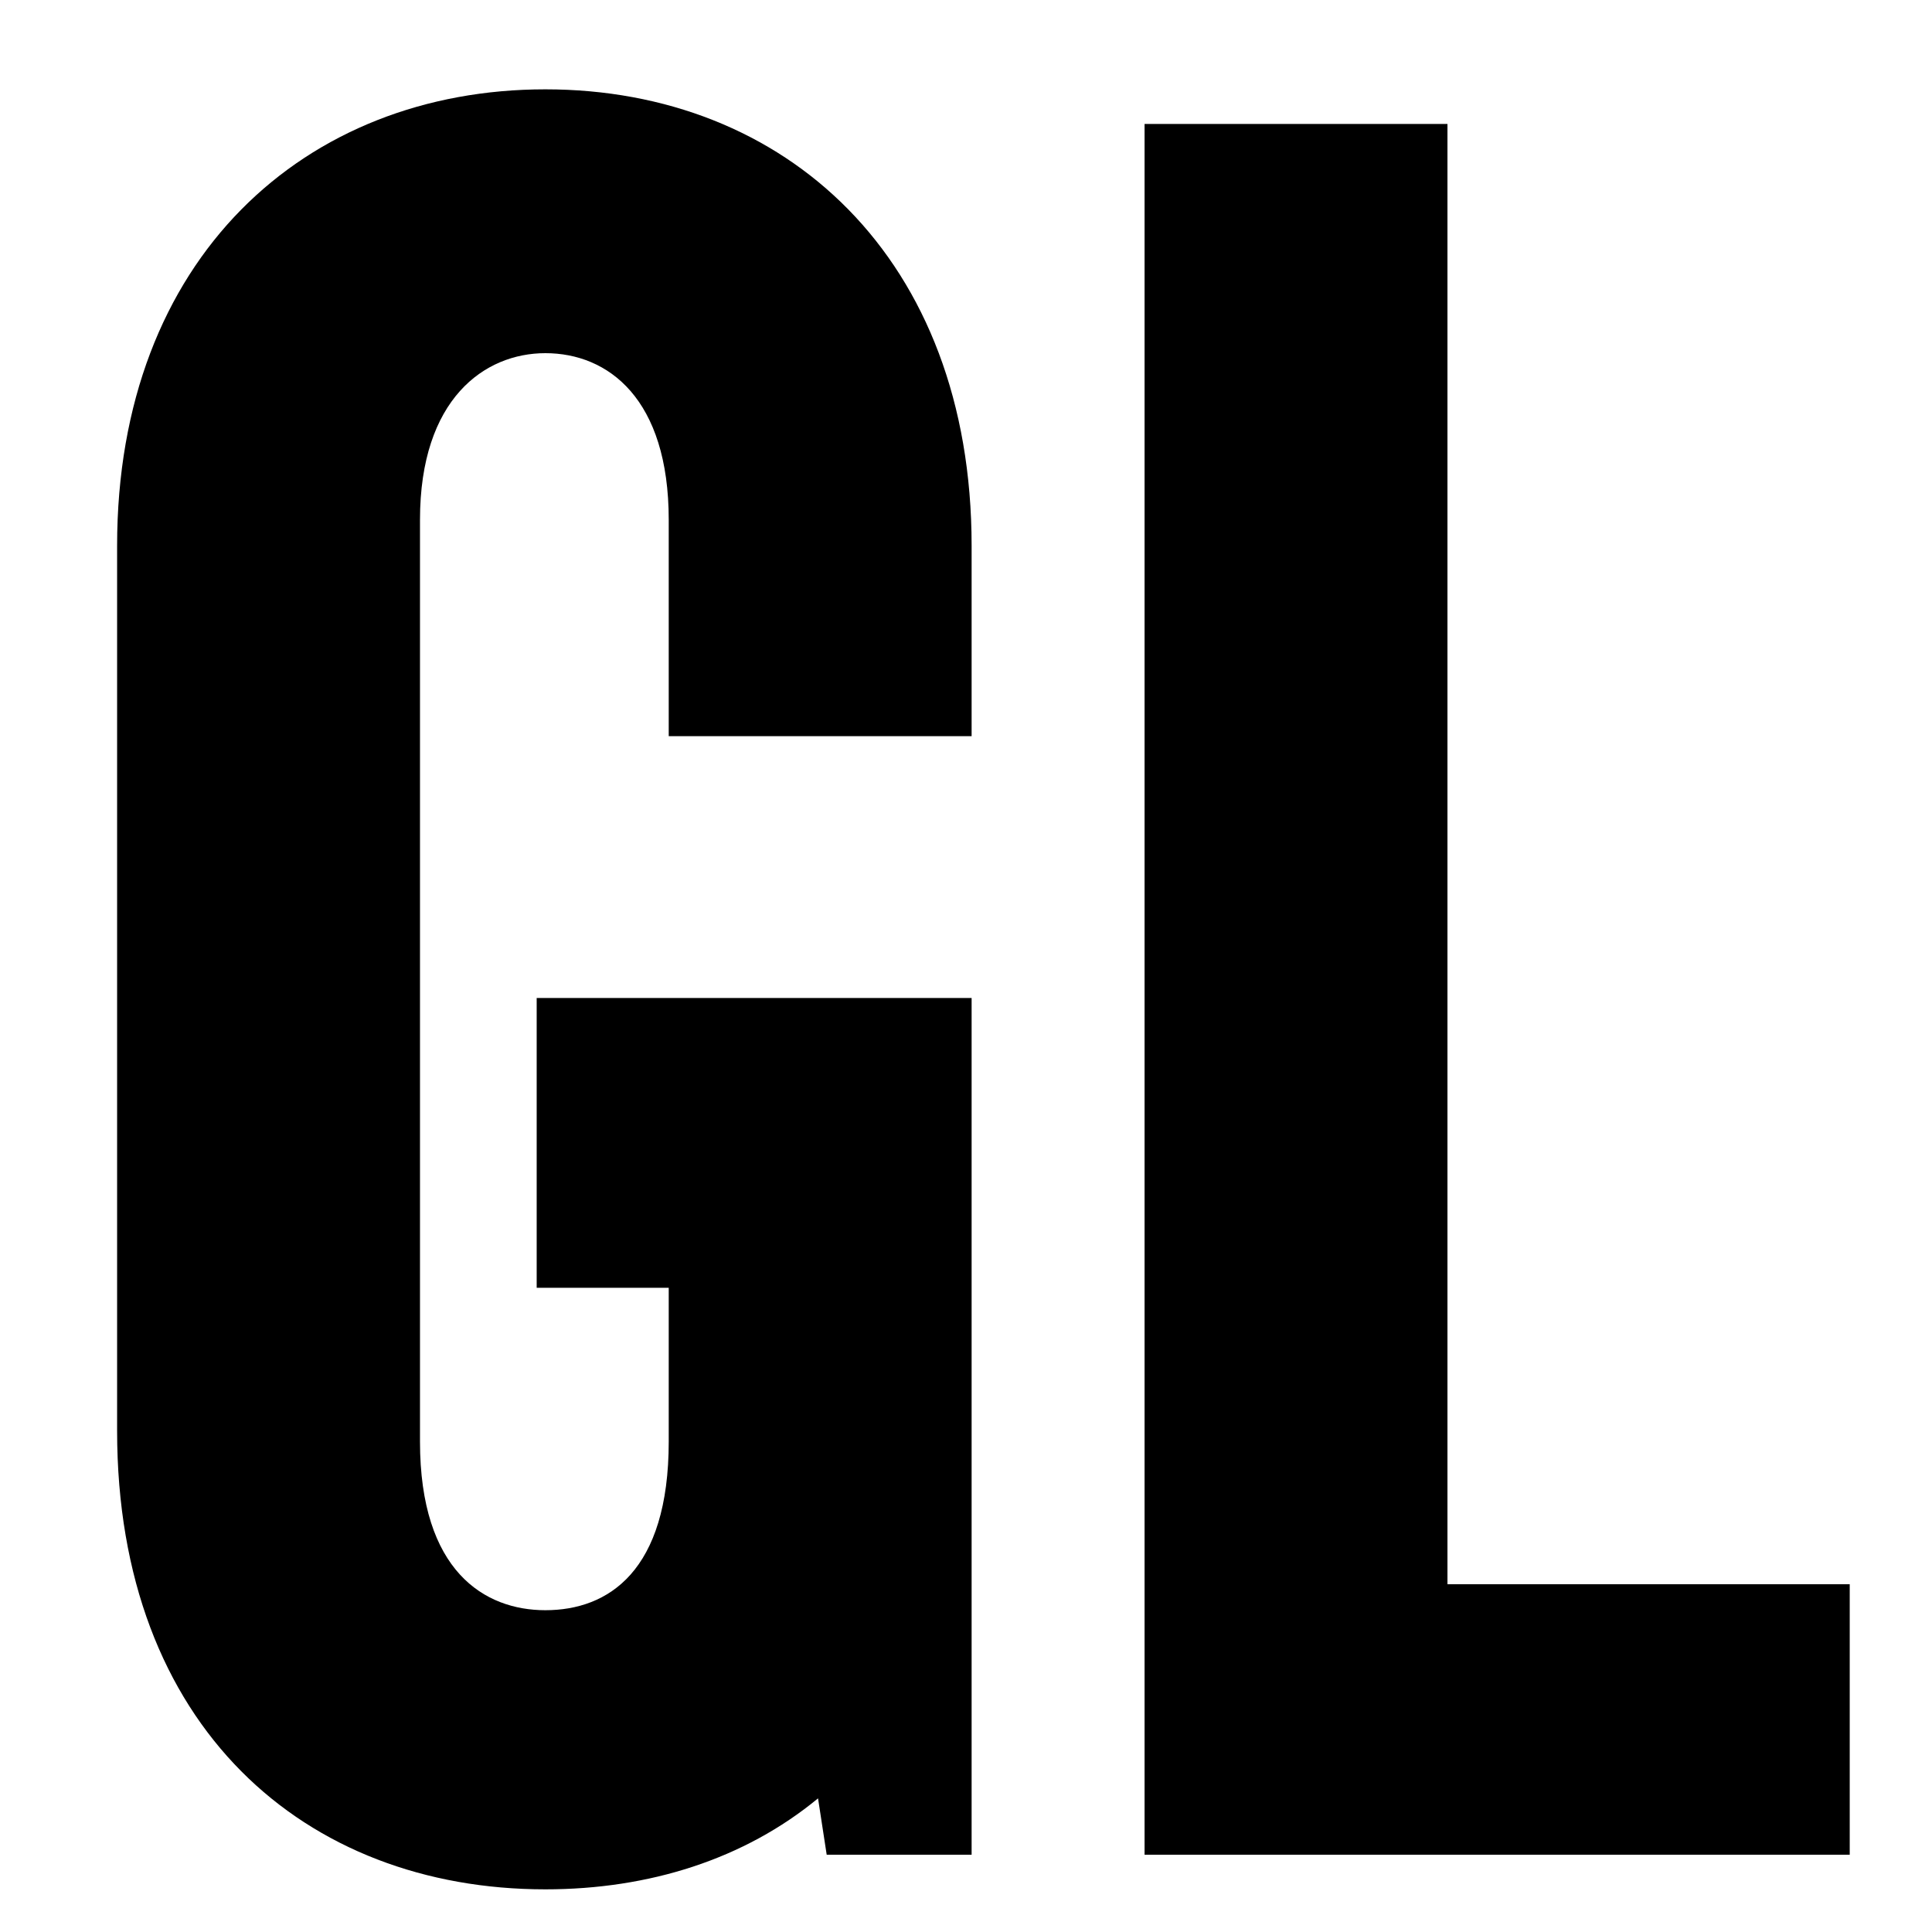 <svg xmlns="http://www.w3.org/2000/svg" xmlns:xlink="http://www.w3.org/1999/xlink" width="50" viewBox="0 0 37.5 37.5" height="50" preserveAspectRatio="xMidYMid meet"><defs><g></g></defs><g fill="#000000" fill-opacity="1"><g transform="translate(0.675, 36)"><g><path d="M 18.184 -21.711 L 18.184 -25.406 C 18.184 -30.992 14.57 -34.266 9.91 -34.266 C 5.25 -34.266 1.598 -30.992 1.598 -25.406 L 1.598 -8.23 C 1.598 -2.477 5.25 0.672 9.91 0.672 C 11.926 0.672 13.773 0.086 15.203 -1.094 L 15.371 0 L 18.184 0 L 18.184 -16.629 L 9.742 -16.629 L 9.742 -11.004 L 12.305 -11.004 L 12.305 -8.02 C 12.305 -5.5 11.129 -4.746 9.91 -4.746 C 8.734 -4.746 7.477 -5.5 7.477 -8.02 L 7.477 -25.91 C 7.477 -28.262 8.734 -29.145 9.91 -29.145 C 11.129 -29.145 12.305 -28.262 12.305 -25.91 L 12.305 -21.711 Z M 18.184 -21.711 "></path></g></g></g><g fill="#000000" fill-opacity="1"><g transform="translate(20.325, 36)"><g><path d="M 7.77 -5.25 L 7.77 -33.594 L 1.891 -33.594 L 1.891 0 L 15.578 0 L 15.578 -5.25 Z M 7.77 -5.25 "></path></g></g></g></svg>